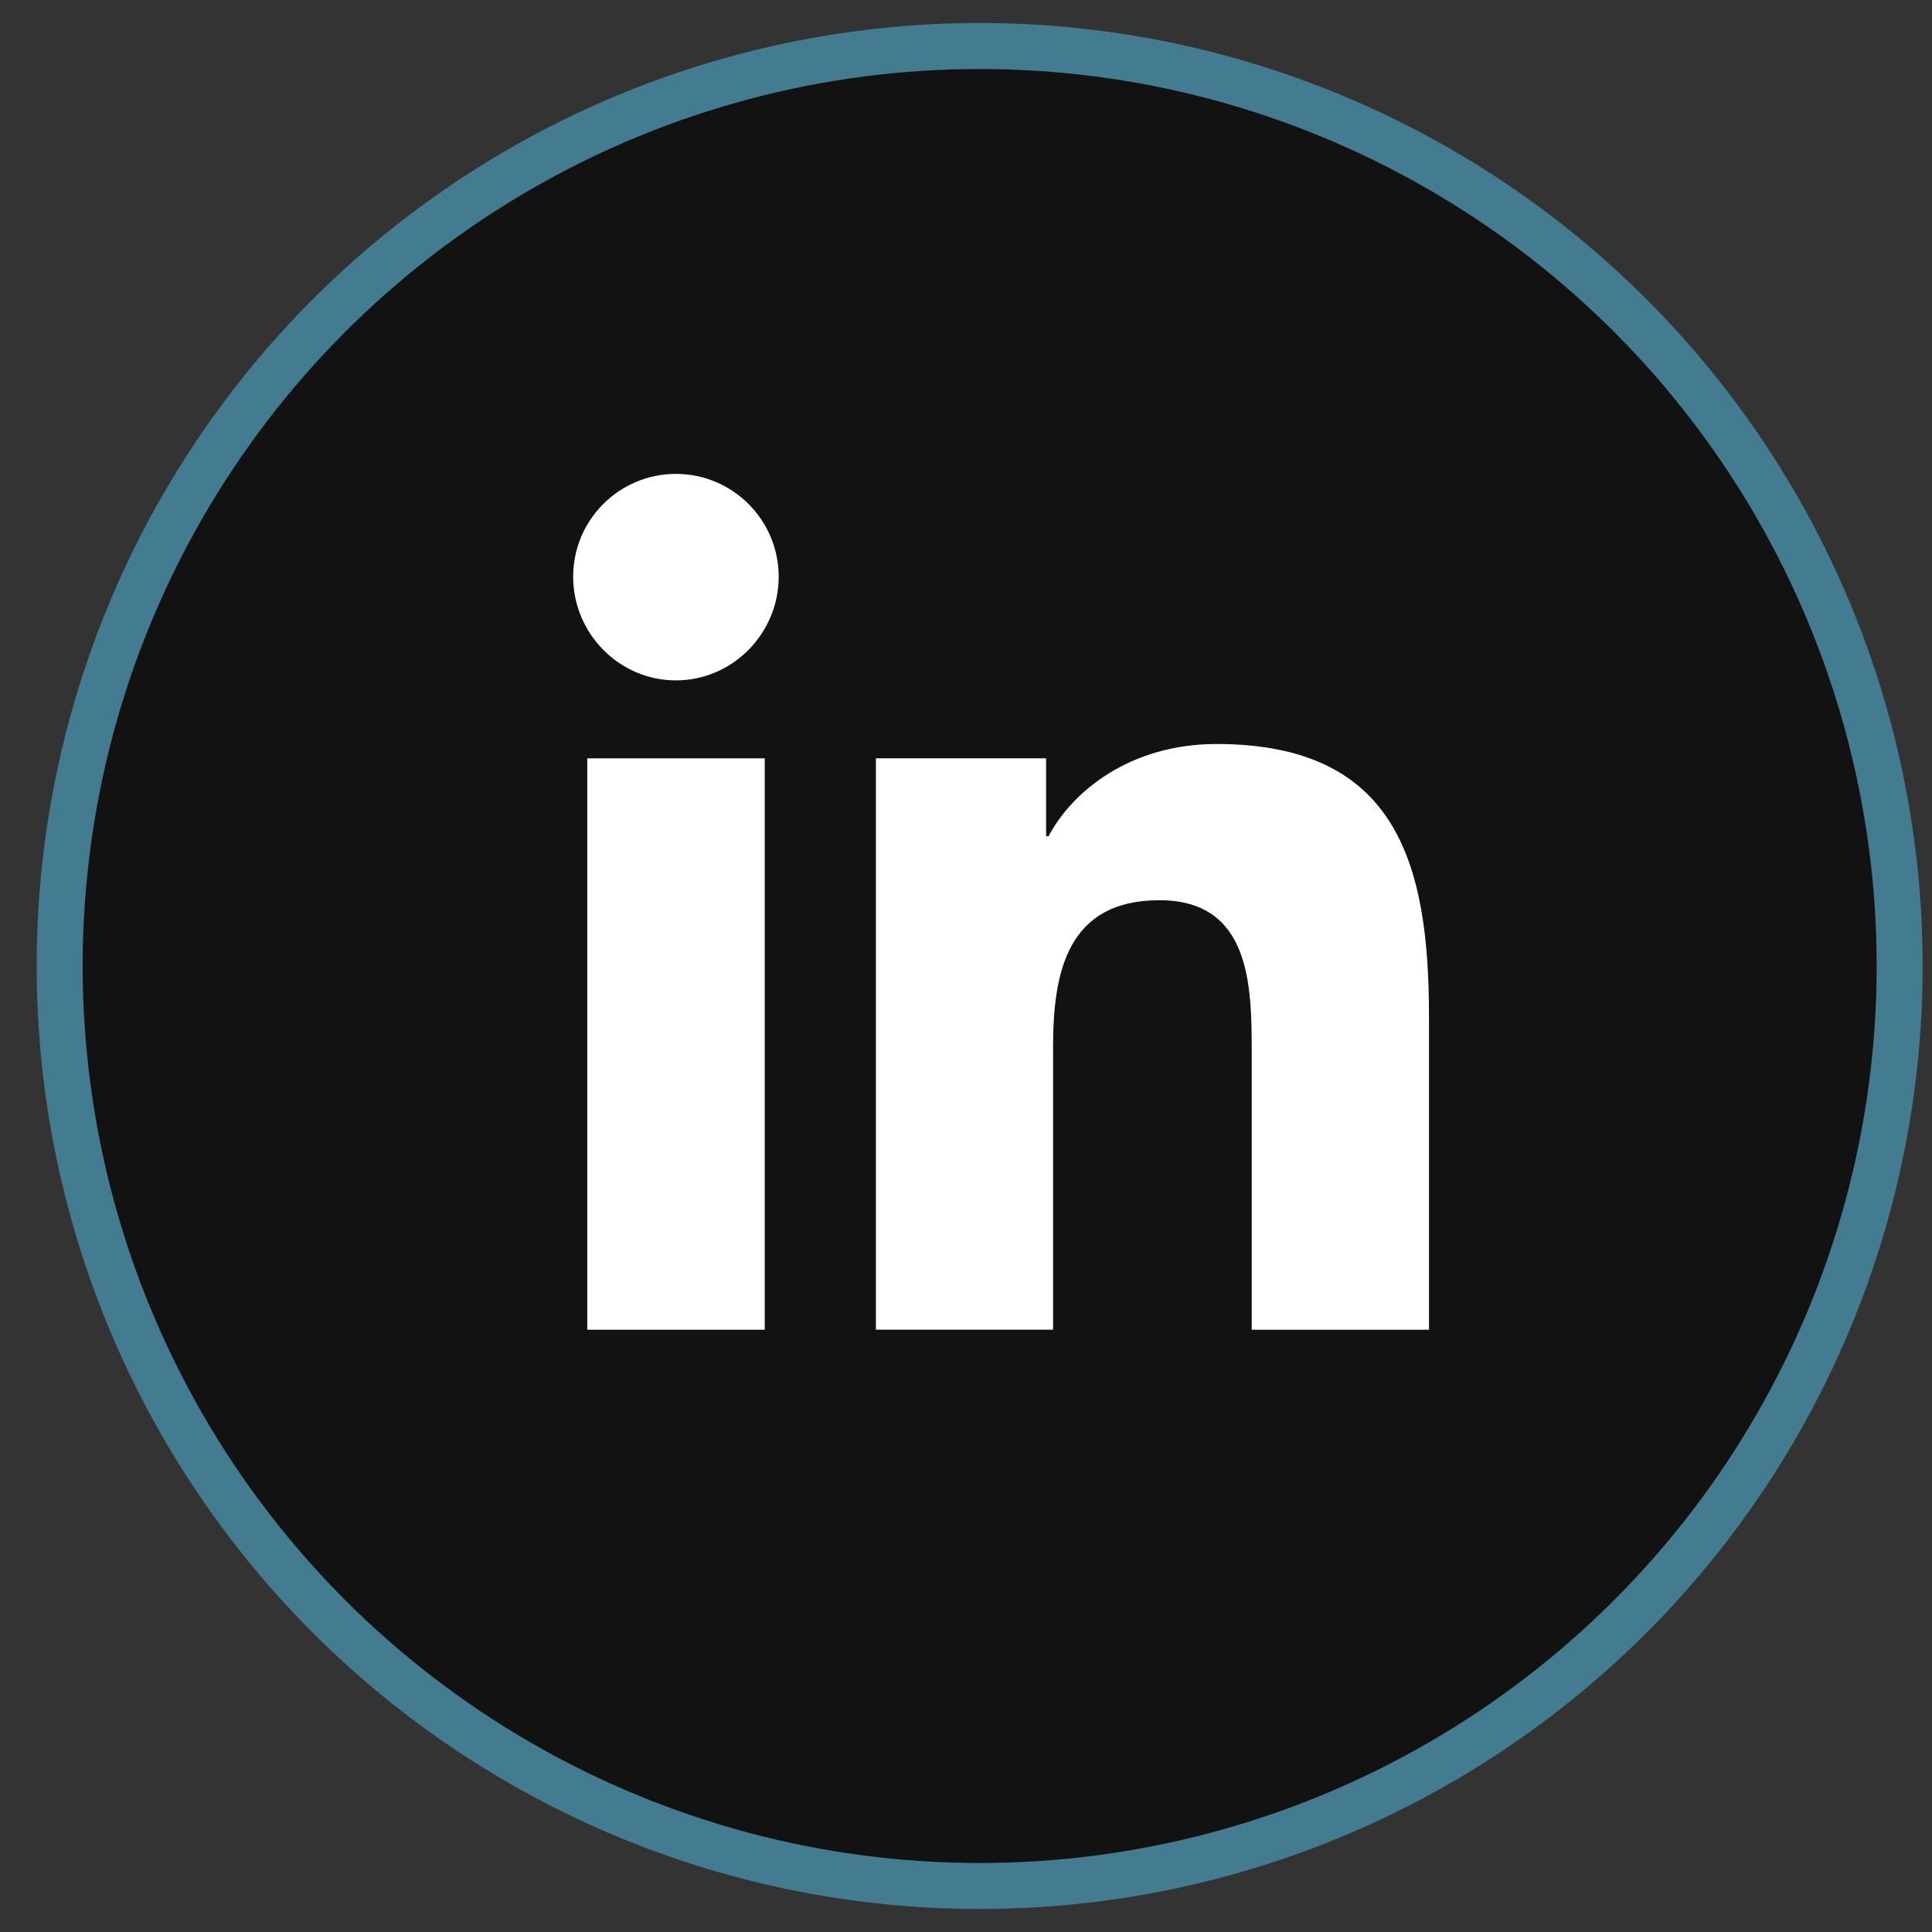 <svg width="42" height="42" viewBox="0 0 42 42" fill="none" xmlns="http://www.w3.org/2000/svg">
<rect x="0" y="0" width="42" height="42" fill="#333333" stroke="none"/>
<circle cx="21.297" cy="21" r="20" fill="#121212" stroke="#437C90"/>
<path d="M31.06 28.907V28.906H31.065V22.083C31.065 18.745 30.346 16.174 26.444 16.174C24.568 16.174 23.309 17.203 22.795 18.179H22.741V16.485H19.041V28.906H22.893V22.756C22.893 21.136 23.201 19.57 25.206 19.57C27.182 19.57 27.211 21.418 27.211 22.86V28.907H31.06Z" fill="white"/>
<path d="M12.767 16.486H16.625V28.907H12.767V16.486Z" fill="white"/>
<path d="M14.694 10.302C13.46 10.302 12.46 11.303 12.46 12.536C12.46 13.77 13.46 14.791 14.694 14.791C15.927 14.791 16.928 13.77 16.928 12.536C16.927 11.303 15.926 10.302 14.694 10.302V10.302Z" fill="white"/>
</svg>
